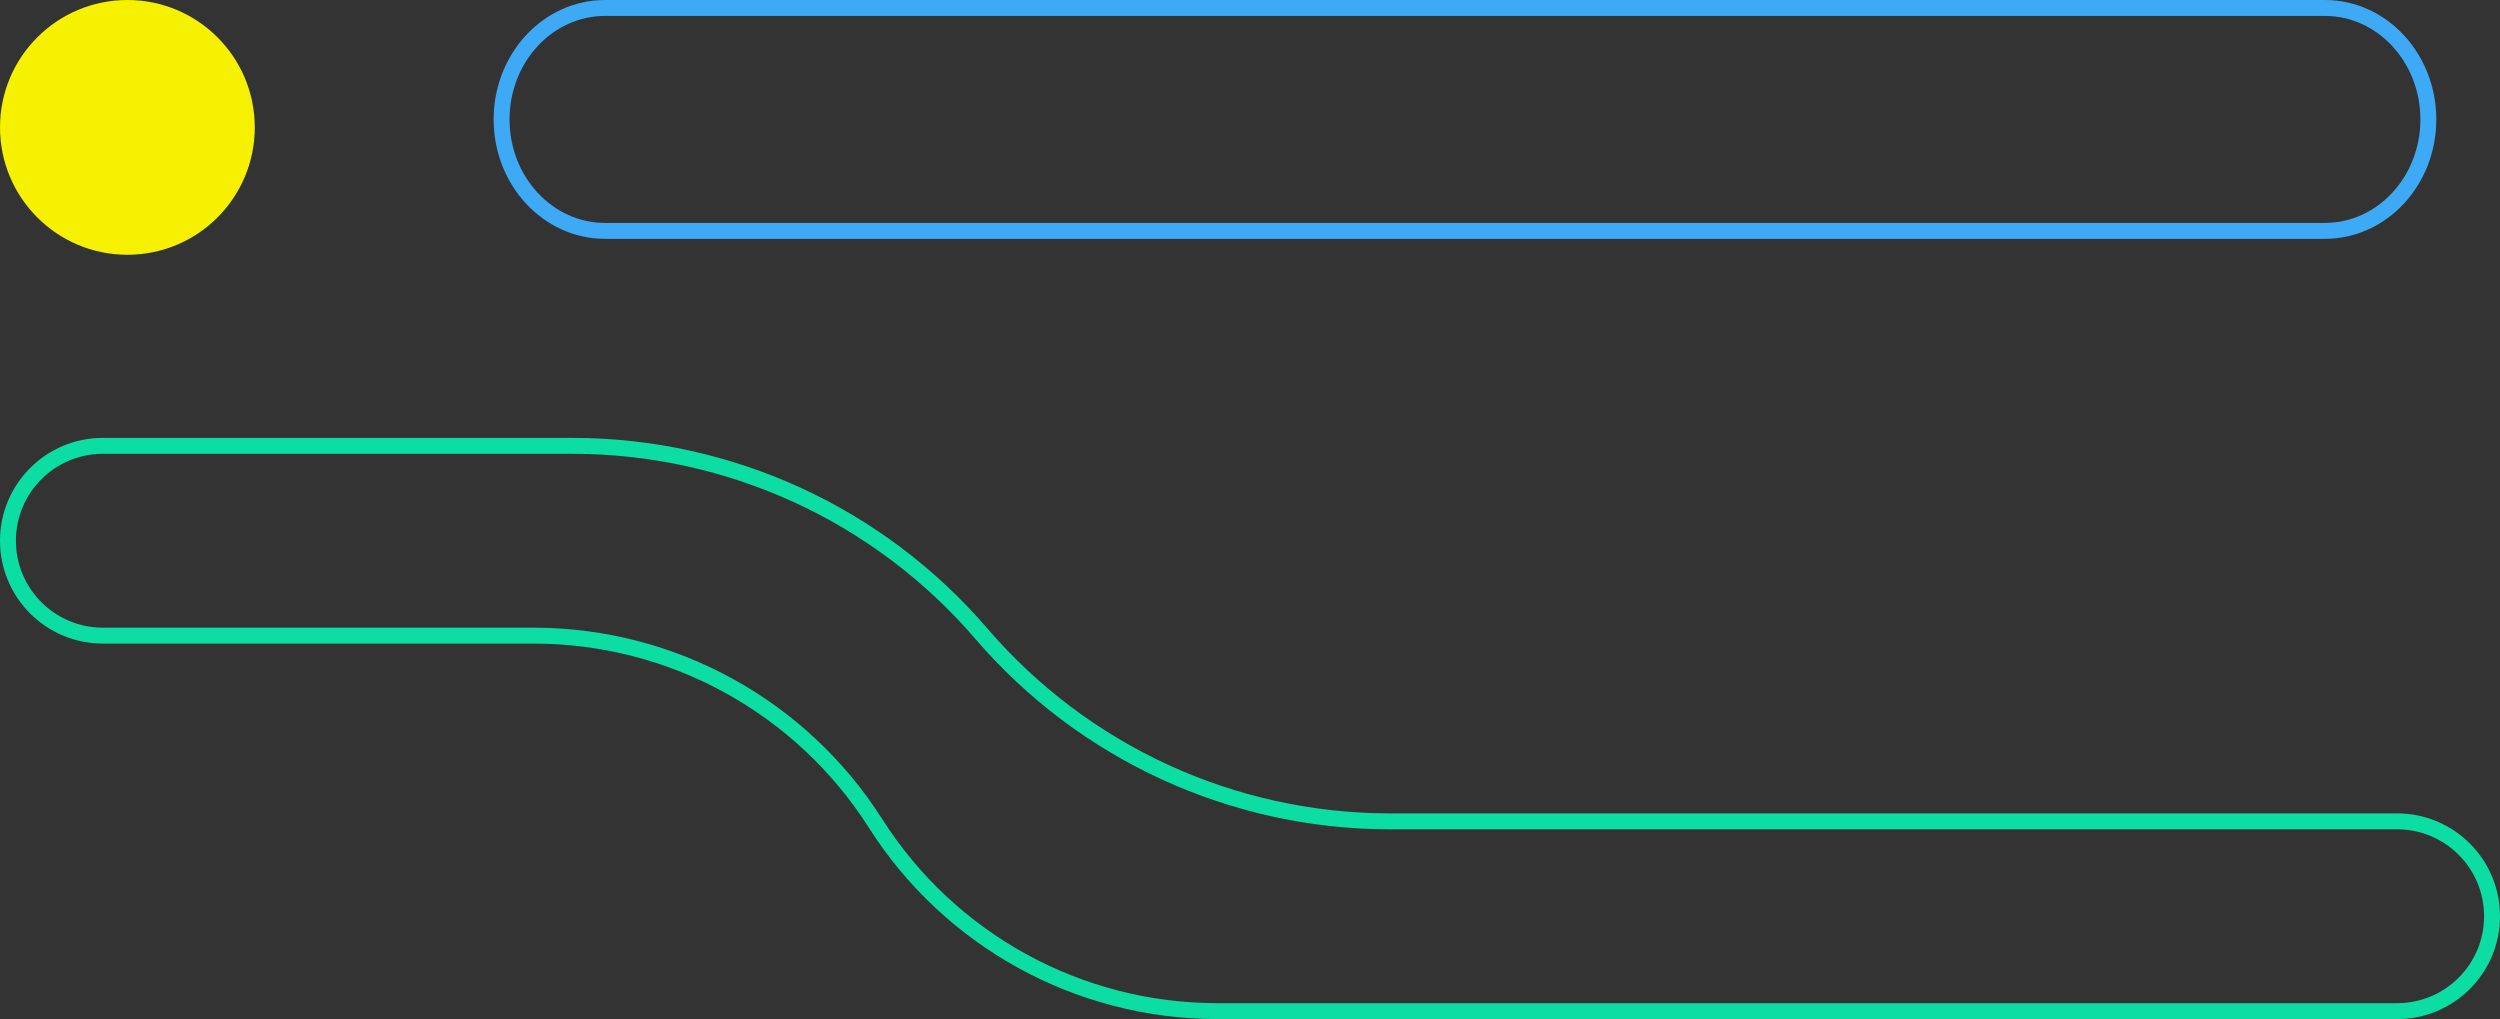 <svg width="314" height="128" viewBox="0 0 314 128" fill="none" xmlns="http://www.w3.org/2000/svg">
<rect x="0" y="0" width="314" height="128" fill="#333333" stroke="none"/>
<path d="M292 1H76C68.82 1 63 7.268 63 15C63 22.732 68.82 29 76 29H292C299.18 29 305 22.732 305 15C305 7.268 299.18 1 292 1Z" stroke="#3EA9F5" stroke-width="2"/>
<path d="M152.904 126.998H301.082C307.664 126.998 313 121.662 313 115.08C313 108.498 307.664 103.162 301.082 103.162H174.583C154.852 103.162 136.104 94.55 123.25 79.581C110.396 64.612 91.648 55.999 71.918 55.999L12.918 55.998C6.336 55.998 1 61.334 1 67.916C1 74.498 6.336 79.834 12.918 79.834L67.031 79.835C84.434 79.835 100.63 88.731 109.967 103.417C119.304 118.103 135.5 126.998 152.904 126.998Z" stroke="#0BDDA3" stroke-width="2"/>
<path d="M16 32C24.837 32 32 24.837 32 16C32 7.163 24.837 0 16 0C7.163 0 0 7.163 0 16C0 24.837 7.163 32 16 32Z" fill="#F6F100"/>
</svg>
